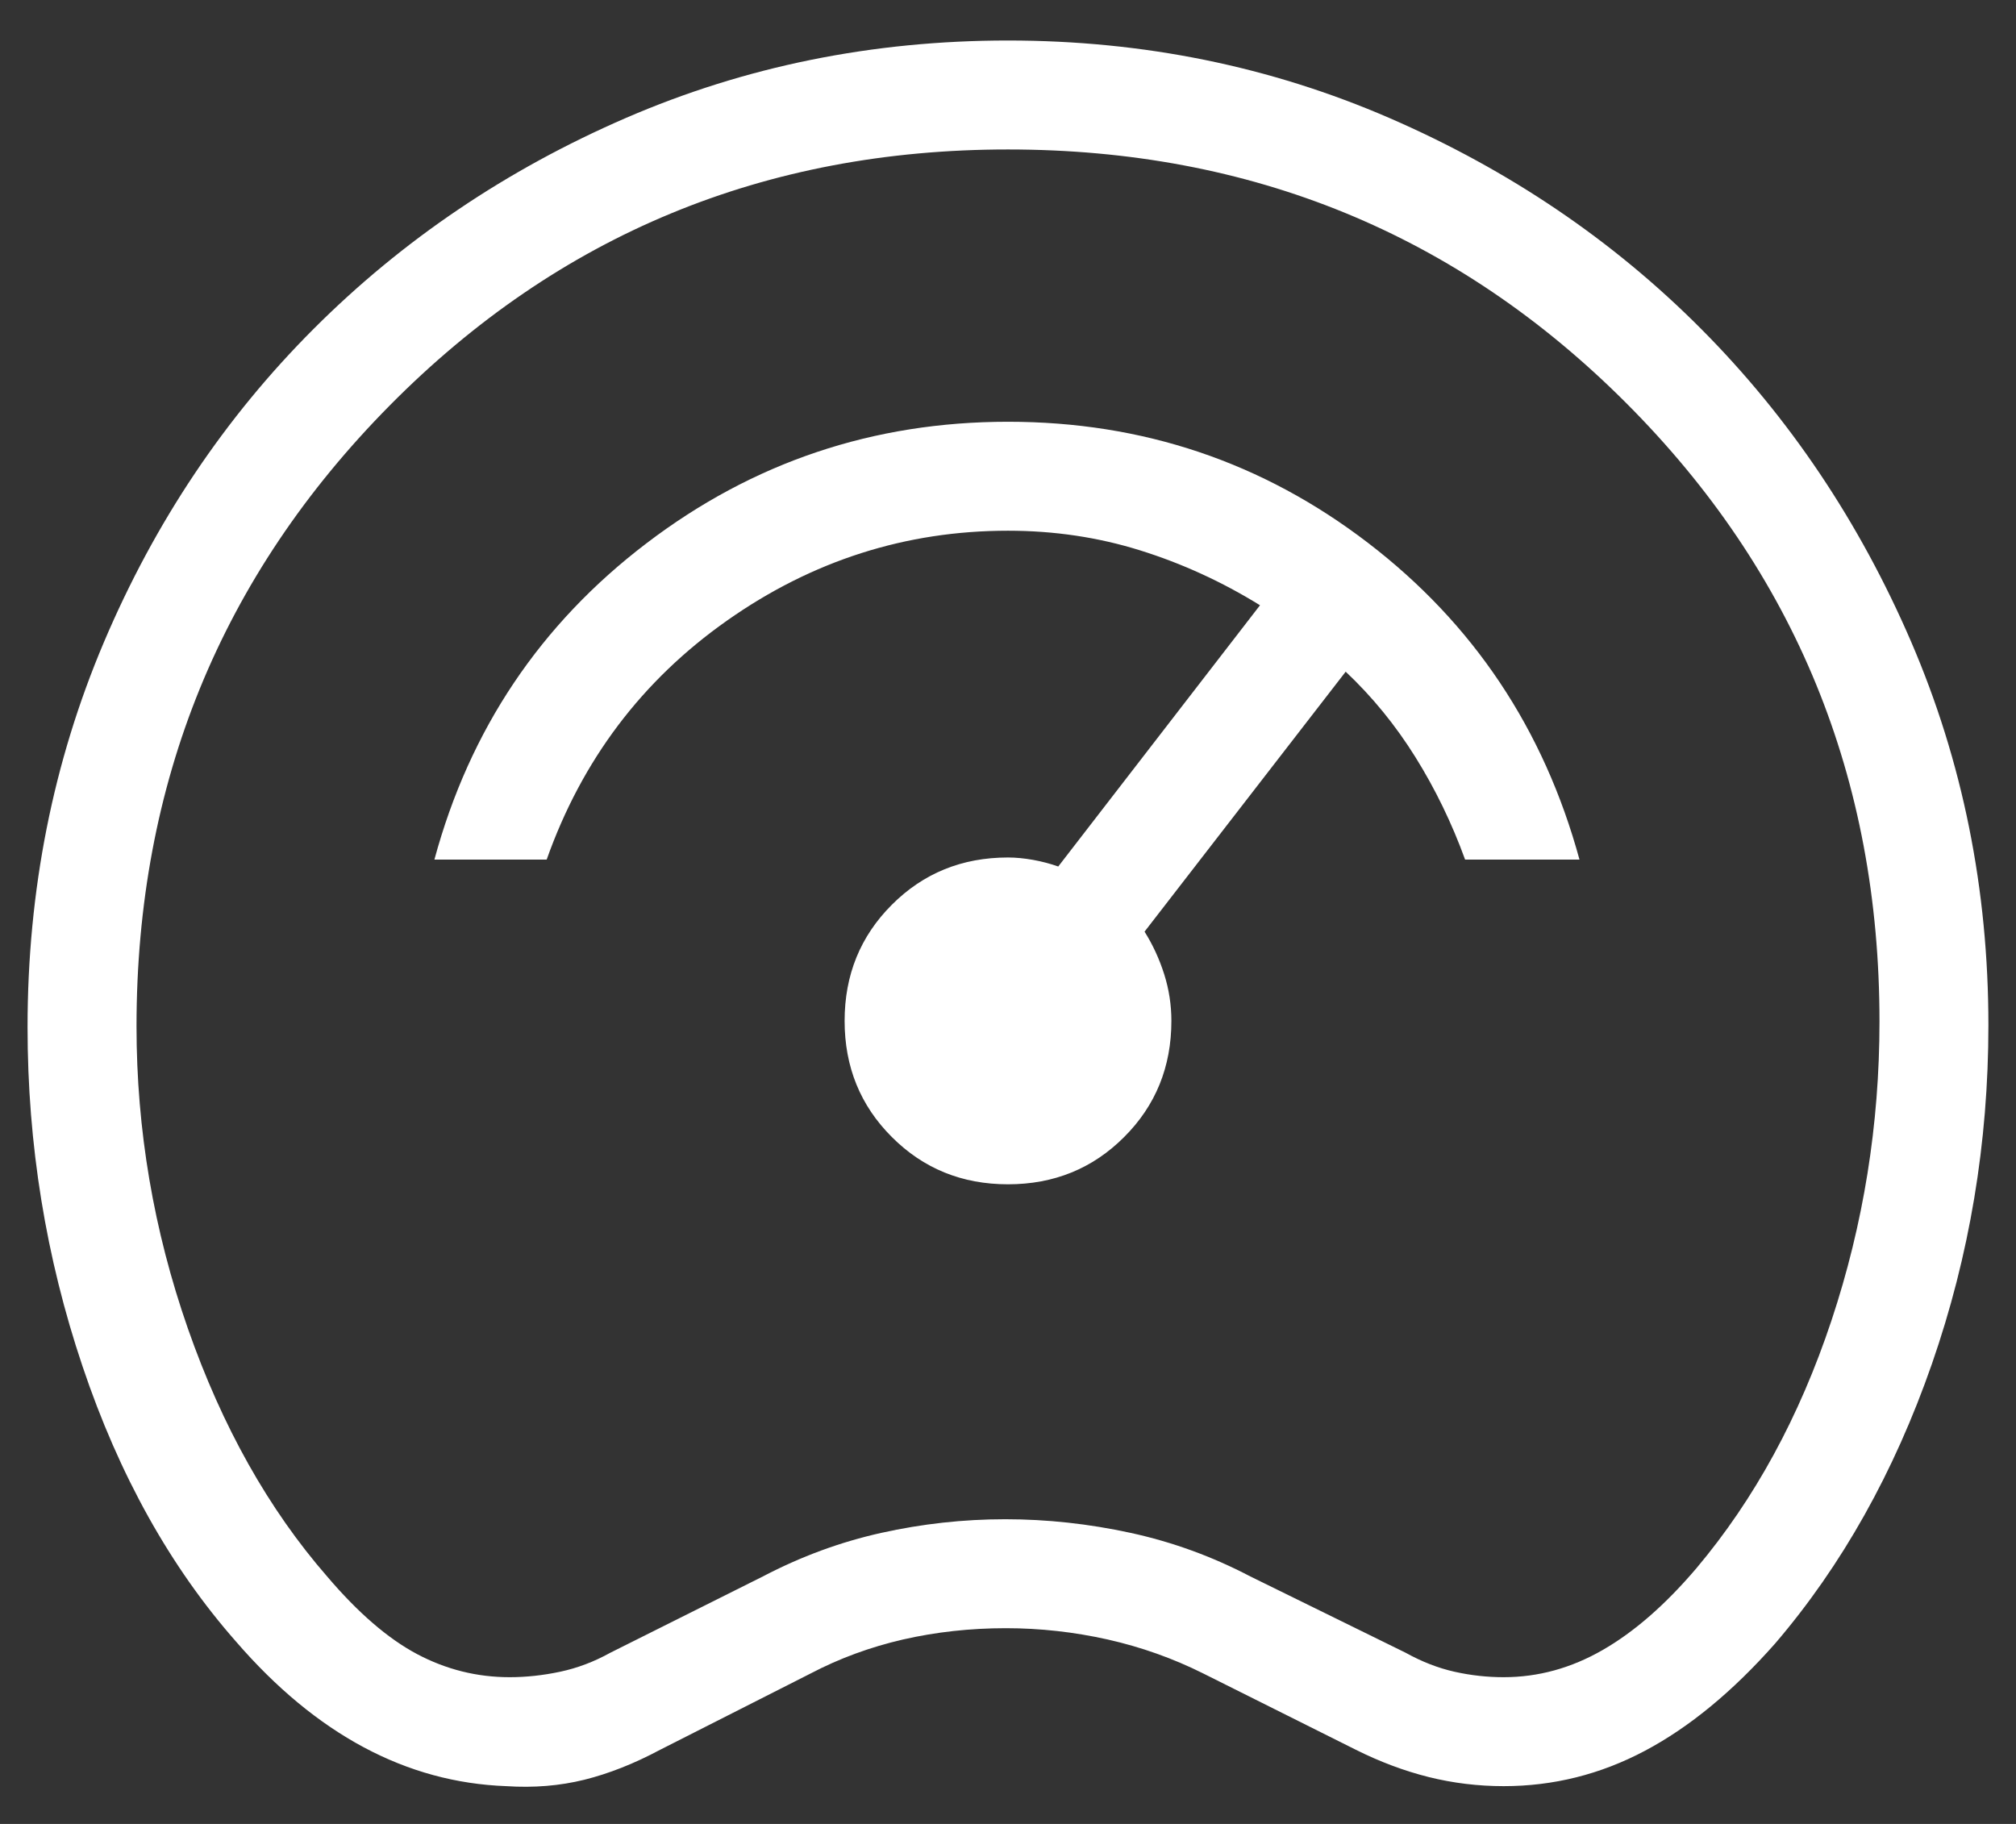 <svg width="42" height="38" viewBox="0 0 42 38" fill="none" xmlns="http://www.w3.org/2000/svg">
<rect x="0" y="0" width="42" height="38" fill="#333333" stroke="none"/>
<path d="M10.547 37.213C9.505 37.175 8.515 36.905 7.577 36.403C6.639 35.901 5.752 35.167 4.917 34.201C3.549 32.648 2.483 30.737 1.72 28.468C0.956 26.2 0.574 23.845 0.574 21.401C0.574 18.552 1.105 15.878 2.165 13.379C3.226 10.879 4.683 8.703 6.536 6.85C8.39 4.996 10.559 3.532 13.043 2.456C15.528 1.381 18.18 0.844 21 0.844C23.819 0.844 26.471 1.384 28.956 2.463C31.441 3.543 33.603 5.006 35.442 6.854C37.28 8.701 38.737 10.872 39.813 13.365C40.888 15.859 41.425 18.525 41.425 21.361C41.425 23.808 41.032 26.161 40.247 28.419C39.461 30.676 38.373 32.617 36.982 34.241C36.098 35.242 35.193 35.987 34.268 36.477C33.342 36.968 32.362 37.213 31.326 37.213C30.791 37.213 30.27 37.149 29.763 37.023C29.257 36.896 28.751 36.707 28.245 36.454L25.067 34.865C24.439 34.551 23.775 34.315 23.075 34.157C22.375 34.001 21.669 33.922 20.956 33.922C20.214 33.922 19.501 34.001 18.815 34.157C18.13 34.315 17.488 34.551 16.889 34.865L13.755 36.454C13.211 36.745 12.683 36.953 12.172 37.08C11.662 37.206 11.12 37.251 10.547 37.213ZM10.617 34.943C10.957 34.943 11.307 34.906 11.666 34.83C12.026 34.754 12.376 34.622 12.716 34.433L15.893 32.844C16.688 32.428 17.51 32.125 18.361 31.936C19.212 31.747 20.073 31.652 20.943 31.652C21.813 31.652 22.683 31.747 23.553 31.936C24.423 32.125 25.255 32.428 26.049 32.844L29.283 34.433C29.624 34.622 29.964 34.754 30.305 34.83C30.645 34.906 30.986 34.943 31.326 34.943C32.045 34.943 32.733 34.754 33.39 34.376C34.048 33.998 34.698 33.43 35.341 32.674C36.552 31.236 37.49 29.515 38.156 27.511C38.822 25.506 39.156 23.43 39.156 21.283C39.156 16.214 37.397 11.919 33.879 8.397C30.361 4.875 26.068 3.114 21 3.114C15.931 3.114 11.638 4.891 8.12 8.447C4.603 12.002 2.844 16.314 2.844 21.383C2.844 23.539 3.201 25.638 3.915 27.681C4.629 29.723 5.596 31.445 6.815 32.844C7.458 33.6 8.082 34.139 8.688 34.461C9.293 34.782 9.936 34.943 10.617 34.943ZM21 24.674C21.957 24.674 22.764 24.346 23.42 23.689C24.076 23.034 24.404 22.227 24.404 21.27C24.404 20.938 24.354 20.613 24.254 20.297C24.153 19.979 24.017 19.684 23.845 19.41L28.035 13.994C28.588 14.515 29.072 15.108 29.487 15.773C29.901 16.437 30.247 17.149 30.523 17.909H32.906C32.164 15.191 30.695 12.992 28.5 11.31C26.305 9.628 23.805 8.787 21 8.787C18.195 8.787 15.685 9.63 13.471 11.317C11.257 13.002 9.783 15.2 9.05 17.909H11.389C12.123 15.837 13.375 14.177 15.147 12.929C16.919 11.681 18.87 11.057 21 11.057C21.963 11.057 22.881 11.194 23.754 11.467C24.627 11.74 25.459 12.121 26.25 12.61L22.047 18.053C21.884 17.995 21.709 17.949 21.523 17.915C21.337 17.882 21.163 17.865 21 17.865C20.042 17.865 19.236 18.193 18.58 18.85C17.924 19.506 17.596 20.312 17.596 21.27C17.596 22.227 17.924 23.034 18.58 23.689C19.236 24.346 20.042 24.674 21 24.674Z" fill="white"/>
</svg>
